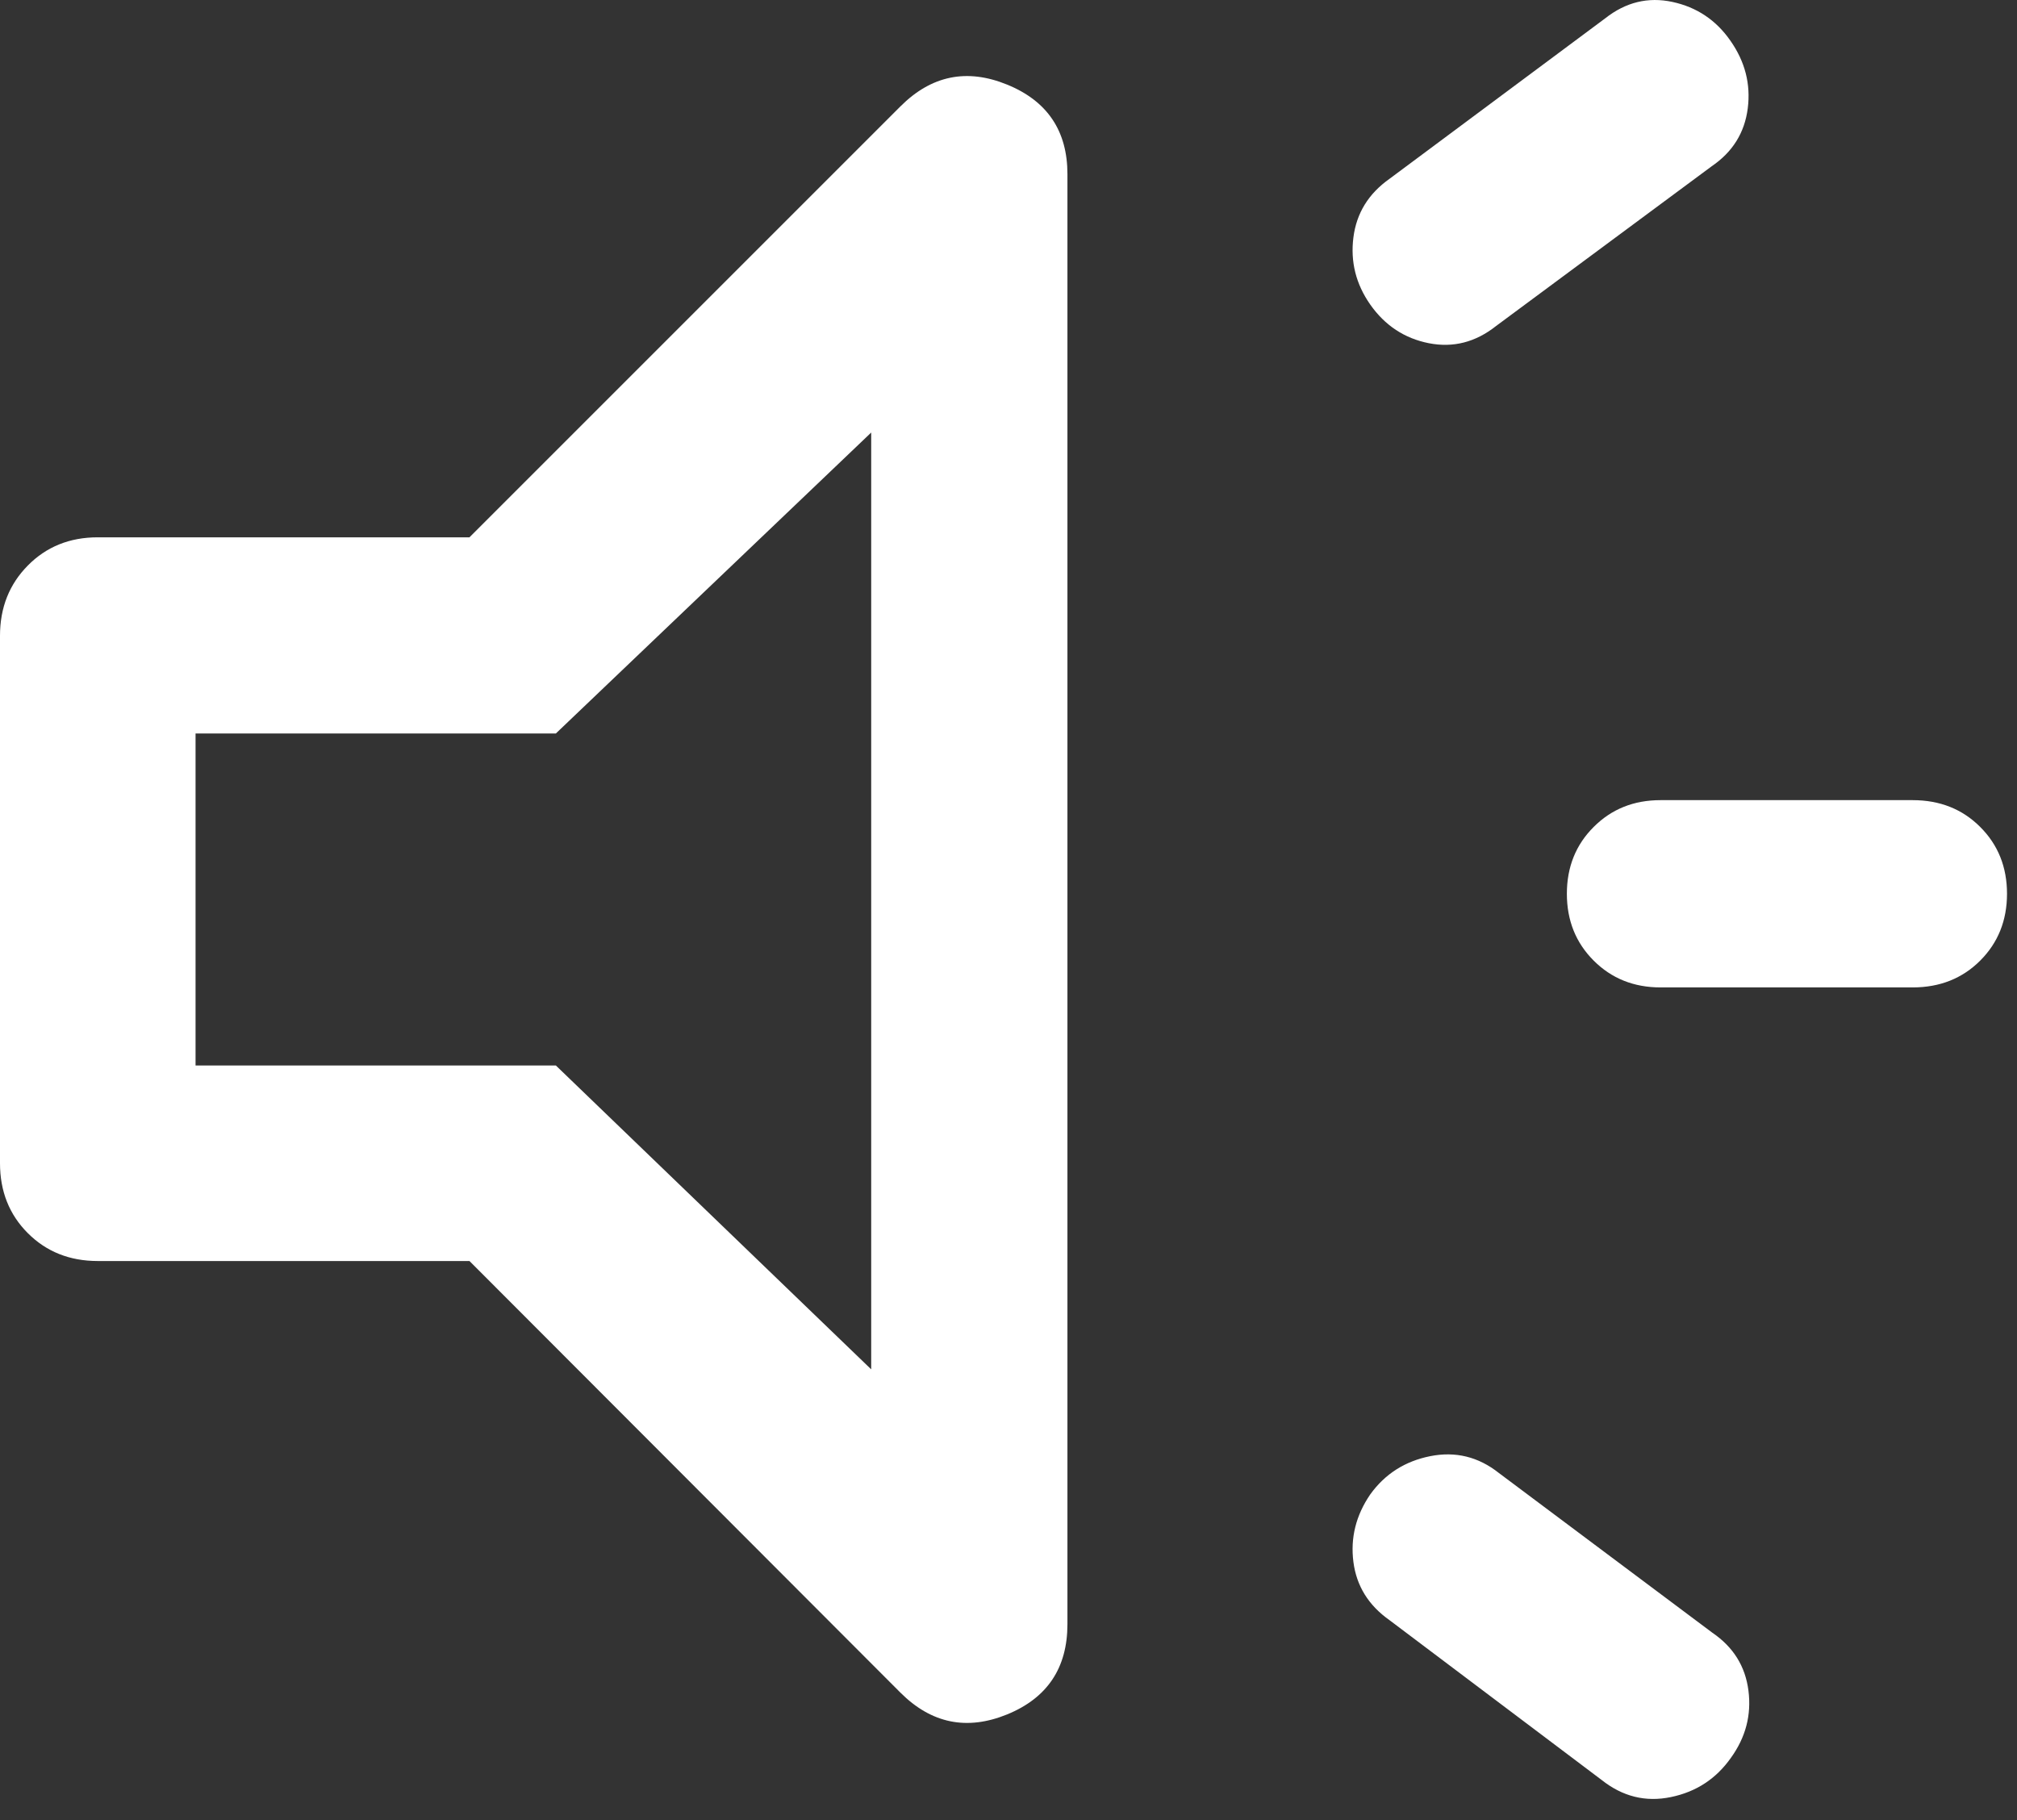 <svg width="41" height="37" viewBox="0 0 41 37" fill="none" xmlns="http://www.w3.org/2000/svg">
<rect x="0" y="0" width="41" height="37" fill="#333333" stroke="none"/>
<path d="M38.879 20.073H33.754C33.211 20.073 32.758 19.891 32.395 19.528C32.032 19.165 31.85 18.712 31.85 18.169C31.85 17.626 32.032 17.173 32.395 16.811C32.758 16.447 33.211 16.266 33.754 16.266H38.879C39.431 16.266 39.889 16.447 40.252 16.811C40.615 17.173 40.797 17.626 40.797 18.169C40.797 18.712 40.615 19.165 40.252 19.528C39.889 19.891 39.431 20.073 38.879 20.073ZM27.853 30.38C28.153 29.963 28.56 29.704 29.073 29.602C29.586 29.5 30.051 29.614 30.468 29.944L34.807 33.191C35.234 33.482 35.478 33.874 35.541 34.368C35.604 34.862 35.486 35.317 35.185 35.734C34.885 36.16 34.479 36.426 33.966 36.532C33.452 36.639 32.983 36.523 32.556 36.184L28.245 32.936C27.819 32.636 27.574 32.241 27.511 31.753C27.448 31.263 27.562 30.806 27.853 30.38ZM34.794 3.38L30.41 6.628C29.993 6.958 29.538 7.074 29.044 6.977C28.55 6.879 28.153 6.618 27.853 6.191C27.562 5.775 27.448 5.32 27.511 4.826C27.574 4.332 27.819 3.936 28.245 3.635L32.629 0.373C33.046 0.044 33.501 -0.067 33.995 0.039C34.488 0.145 34.881 0.407 35.172 0.824C35.472 1.25 35.59 1.71 35.527 2.203C35.464 2.697 35.22 3.09 34.794 3.38ZM9.543 25.635H1.987C1.417 25.635 0.943 25.446 0.566 25.069C0.189 24.692 0 24.218 0 23.647V12.924C0 12.353 0.189 11.877 0.566 11.496C0.943 11.114 1.417 10.923 1.987 10.923H9.543L18.304 2.162C18.933 1.533 19.655 1.386 20.472 1.72C21.289 2.053 21.698 2.66 21.698 3.54V33.017C21.698 33.907 21.289 34.518 20.472 34.852C19.655 35.185 18.933 35.038 18.304 34.41L9.543 25.635ZM17.709 8.793L11.299 14.911H3.975V21.66H11.299L17.709 27.837V8.793Z" fill="white"/>
</svg>
